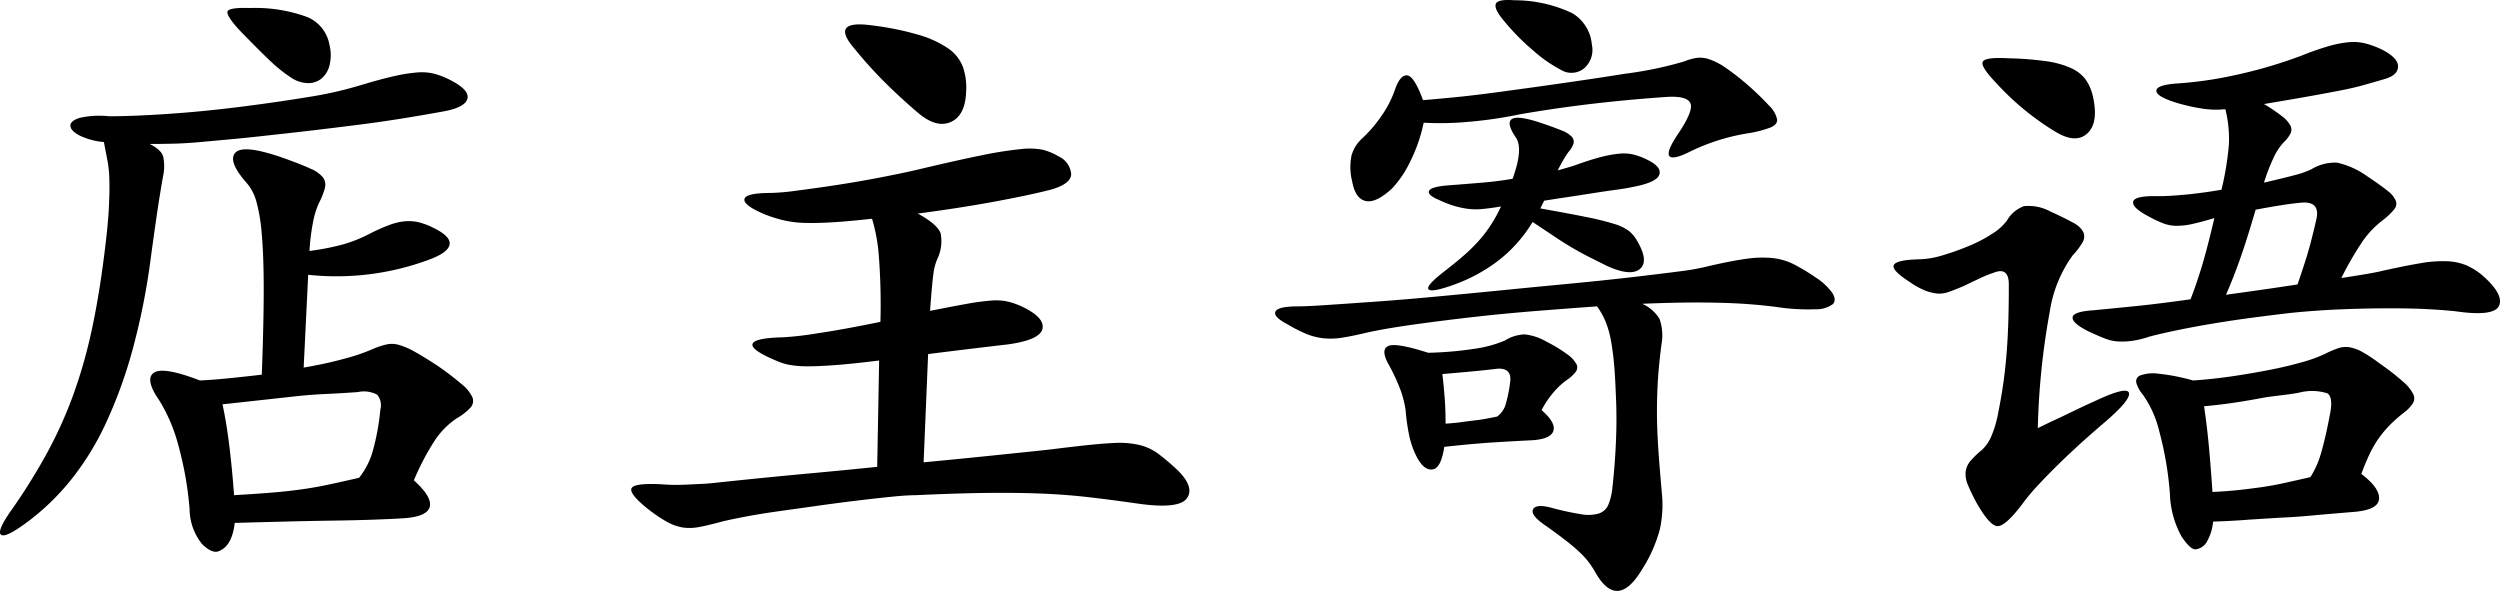 <svg xmlns="http://www.w3.org/2000/svg" width="232.767" height="55.017" viewBox="0 0 232.767 55.017">
  <path id="パス_7137" data-name="パス 7137" d="M27.6,64.78q2.04-.12,3.51-.24t2.76-.3q1.29-.18,2.55-.45t2.82-.63a7.118,7.118,0,0,0,1.29-2.55,21.891,21.891,0,0,0,.69-3.81,1.53,1.53,0,0,0-.3-1.38,2.657,2.657,0,0,0-1.8-.24q-1.68.12-3.03.18t-2.73.21q-1.38.15-3,.33t-3.84.42q.36,1.62.63,3.81T27.6,64.78Zm7.02-22.74a22.936,22.936,0,0,0,3.09-.6,13.052,13.052,0,0,0,2.55-1.02,17.5,17.5,0,0,1,1.83-.81,5.71,5.71,0,0,1,1.41-.33,3.978,3.978,0,0,1,1.29.09,6.326,6.326,0,0,1,1.35.51q1.62.78,1.53,1.53t-1.83,1.41A24.768,24.768,0,0,1,34.5,44.26l-.42,8.64q2.1-.36,3.84-.84a17.836,17.836,0,0,0,2.76-.96,7.417,7.417,0,0,1,1.14-.36,2.359,2.359,0,0,1,1.17.06,7.019,7.019,0,0,1,1.44.63q.81.45,2.01,1.23a26.052,26.052,0,0,1,2.37,1.8,3.41,3.41,0,0,1,.99,1.23.918.918,0,0,1-.21.96,5.45,5.45,0,0,1-1.29.99,7.522,7.522,0,0,0-1.95,1.95,23.217,23.217,0,0,0-2.01,3.81q1.74,1.56,1.47,2.49T43.2,66.94q-.96.06-2.67.12t-3.81.09q-2.1.03-4.47.09t-4.59.12q-.24,2.16-1.5,2.64-.6.24-1.53-.66a5.225,5.225,0,0,1-1.17-3.24,32.033,32.033,0,0,0-1.05-5.97,15.519,15.519,0,0,0-1.77-4.17q-1.38-1.98-.51-2.58t4.29.72q1.26-.06,2.73-.21t3.03-.33q.18-4.74.18-7.89t-.18-5.16a16.084,16.084,0,0,0-.51-3.09,4.413,4.413,0,0,0-.87-1.68q-1.86-2.1-1.05-2.88t4.65.6q1.5.54,2.34.93a2.877,2.877,0,0,1,1.14.81,1.151,1.151,0,0,1,.18.96,6.368,6.368,0,0,1-.54,1.38,7.54,7.54,0,0,0-.54,1.68A19.718,19.718,0,0,0,34.62,42.04ZM29.1,19.42a14.108,14.108,0,0,1,5.31.84,3.446,3.446,0,0,1,2.07,2.58,3.993,3.993,0,0,1,0,1.95,2.345,2.345,0,0,1-.78,1.23,1.956,1.956,0,0,1-1.32.39,2.931,2.931,0,0,1-1.56-.57,13.06,13.06,0,0,1-1.83-1.47q-.99-.93-2.91-2.91Q26.82,20.08,27,19.72T29.1,19.42ZM8.64,67.06Q6.36,68.8,5.91,68.47t1.05-2.43a55.785,55.785,0,0,0,3.21-5.16,39.366,39.366,0,0,0,2.43-5.37,45.877,45.877,0,0,0,1.71-5.94q.69-3.15,1.17-6.93.36-2.76.45-4.41t.06-2.76a11.251,11.251,0,0,0-.18-1.86q-.15-.75-.33-1.71a6.442,6.442,0,0,1-2.31-.63q-.81-.45-.81-.9t.87-.72a8.219,8.219,0,0,1,2.73-.15q2.16,0,5.34-.21t6.57-.63q3.39-.42,6.51-.93a36.057,36.057,0,0,0,5.16-1.17q1.8-.54,3.03-.81a14.8,14.8,0,0,1,2.1-.33,4.855,4.855,0,0,1,1.56.12,7.256,7.256,0,0,1,1.41.54q1.92.96,1.68,1.8t-2.4,1.2q-1.98.36-3.87.66t-3.78.54q-1.89.24-3.9.48t-4.23.48q-2.1.24-3.72.39l-2.94.27q-1.32.12-2.46.15t-2.28.03q1.08.54,1.26,1.17a4.308,4.308,0,0,1,0,1.77q-.3,1.68-.57,3.51t-.57,4.05a63.969,63.969,0,0,1-1.74,8.76,43.162,43.162,0,0,1-2.49,6.81,25.716,25.716,0,0,1-3.18,5.16A22.451,22.451,0,0,1,8.64,67.06ZM87,39.04q-2.16.24-3.63.33t-2.58.06a10.066,10.066,0,0,1-2.01-.24,12.481,12.481,0,0,1-1.8-.57q-1.98-.84-1.86-1.41t2.46-.57a21.409,21.409,0,0,0,2.37-.21q1.65-.21,3.63-.51t4.02-.69q2.04-.39,3.6-.75,3.78-.9,6.03-1.35a35.294,35.294,0,0,1,3.6-.57,6.63,6.63,0,0,1,2.07.06,5.516,5.516,0,0,1,1.44.6,2.011,2.011,0,0,1,1.2,1.65q0,.93-1.92,1.47-1.86.48-5.07,1.08t-7.29,1.14q1.86,1.02,2.13,1.86a3.83,3.83,0,0,1-.33,2.4,5.371,5.371,0,0,0-.36,1.44q-.12.9-.3,3.36,2.1-.42,3.45-.66a21.442,21.442,0,0,1,2.25-.3,5.2,5.2,0,0,1,1.53.09,7.1,7.1,0,0,1,1.29.45q2.16,1.02,1.95,2.07t-3.21,1.47q-1.56.18-3.3.39t-4.14.51L91.8,61.72q3.78-.36,6.09-.6t3.78-.39q1.47-.15,2.43-.27t2.04-.24q2.04-.24,3.39-.3a8.427,8.427,0,0,1,2.34.18,4.954,4.954,0,0,1,1.8.84,21.459,21.459,0,0,1,1.89,1.62q1.5,1.56.72,2.55t-4.56.45q-2.52-.36-4.62-.6t-4.35-.33q-2.25-.09-5.04-.06t-6.63.21q-.84,0-2.31.15t-3.21.36q-1.74.21-3.66.48l-3.63.51q-1.71.24-3.12.51t-2.13.45q-1.32.36-2.16.51a4.408,4.408,0,0,1-1.53.03,4.636,4.636,0,0,1-1.41-.51,13.916,13.916,0,0,1-1.74-1.17q-1.74-1.38-1.59-1.92t2.73-.42q.78.06,1.38.06t1.17-.03q.57-.03,1.26-.06t1.71-.15q4.56-.48,8.16-.81t6.48-.63l.18-9.9q-2.4.3-3.99.42t-2.61.12a9.672,9.672,0,0,1-1.68-.12,5.265,5.265,0,0,1-1.2-.36q-2.46-1.02-2.31-1.59t2.85-.63a29.853,29.853,0,0,0,3.12-.36q2.46-.36,5.94-1.08a59.243,59.243,0,0,0-.15-6.15A16.25,16.25,0,0,0,87,39.04Zm8.76-11.88q-.06,2.22-1.38,2.85t-3-.75Q89.88,28,88.35,26.5a40.944,40.944,0,0,1-3.09-3.42Q83.1,20.5,87,21.04a26.817,26.817,0,0,1,4.41.9,9.464,9.464,0,0,1,2.7,1.26,3.663,3.663,0,0,1,1.35,1.71A5.744,5.744,0,0,1,95.76,27.16ZM140.4,58.12q.9-.06,1.53-.15t1.17-.15q.54-.06,1.02-.15t1.08-.21a2.223,2.223,0,0,0,.75-.99,12.865,12.865,0,0,0,.45-2.13q.24-1.5-1.32-1.32-.96.12-2.25.24t-2.73.24q.12,1.02.21,2.16T140.4,58.12Zm-1.62-6.6a32.449,32.449,0,0,0,4.23-.36,11.226,11.226,0,0,0,2.91-.78,3.69,3.69,0,0,1,1.86-.57,5.171,5.171,0,0,1,2.04.69,13.515,13.515,0,0,1,1.92,1.17,2.773,2.773,0,0,1,.84.9.669.669,0,0,1-.06.72,3.43,3.43,0,0,1-.72.69,6.685,6.685,0,0,0-1.38,1.26,8.161,8.161,0,0,0-1.08,1.62q1.38,1.2,1.08,1.98t-2.28.84q-1.2.06-3.18.18t-4.68.42q-.3,1.98-1.08,2.1t-1.44-1.08a7.83,7.83,0,0,1-.72-1.95,18.054,18.054,0,0,1-.36-2.49,9.859,9.859,0,0,0-.45-1.8,18.072,18.072,0,0,0-1.17-2.52q-.72-1.32,0-1.65T138.78,51.52ZM154.5,47.2q-2.52.18-5.55.42t-5.94.57q-2.91.33-5.49.69t-4.26.72q-1.5.36-2.46.51a6.7,6.7,0,0,1-1.77.06,5.95,5.95,0,0,1-1.56-.39,13.489,13.489,0,0,1-1.77-.9q-1.38-.72-1.14-1.2t2.1-.48q.78,0,2.58-.12t3.48-.24q2.76-.18,6.03-.48t6.6-.63q3.33-.33,6.48-.63t5.76-.6q2.61-.3,4.44-.54a22.31,22.31,0,0,0,2.49-.42q2.28-.54,3.75-.75a10.277,10.277,0,0,1,2.55-.09,5.829,5.829,0,0,1,1.98.57,17.789,17.789,0,0,1,2.04,1.23,5.567,5.567,0,0,1,1.56,1.44q.42.66.06,1.05a2.622,2.622,0,0,1-1.65.48,18.965,18.965,0,0,1-3.57-.21,49.236,49.236,0,0,0-5.22-.39q-3.06-.09-7.32.09a3.514,3.514,0,0,1,1.62,1.41,4.613,4.613,0,0,1,.18,2.37q-.24,1.86-.33,3.3t-.09,2.97q0,1.53.12,3.36t.36,4.47a10.753,10.753,0,0,1-.21,3.12,13.357,13.357,0,0,1-1.65,3.72q-2.34,3.9-4.38.24a9.188,9.188,0,0,0-.57-.87,7.255,7.255,0,0,0-.87-.96q-.54-.51-1.35-1.14t-2.01-1.47q-1.26-.9-.96-1.41t1.8-.09a26.206,26.206,0,0,0,2.64.57,3.646,3.646,0,0,0,1.65-.06,1.448,1.448,0,0,0,.9-.81,5.781,5.781,0,0,0,.39-1.68q.24-2.16.33-4.41t-.03-4.41q-.06-1.68-.18-2.88t-.3-2.1a8.6,8.6,0,0,0-.48-1.62A6.769,6.769,0,0,0,154.5,47.2Zm-8.94-9.3q-1.08.18-1.8.24a6.013,6.013,0,0,1-1.35-.03,8.417,8.417,0,0,1-1.23-.27,10.708,10.708,0,0,1-1.38-.54q-1.14-.48-.93-.87t1.95-.51q1.56-.12,3-.24t2.82-.36q1.02-2.82.3-3.84-1.86-2.76,2.28-1.38,1.26.42,1.98.72a2.472,2.472,0,0,1,.96.6.68.68,0,0,1,.15.63,2.057,2.057,0,0,1-.45.75q-.18.24-.45.69t-.57,1.05l.84-.24q.42-.12.78-.24,1.5-.54,2.46-.78a10.737,10.737,0,0,1,1.68-.3,4.042,4.042,0,0,1,1.32.09,6.55,6.55,0,0,1,1.32.51q1.32.66,1.05,1.38t-2.55,1.14q-.54.12-1.44.24t-2.04.3q-1.14.18-2.34.36t-2.34.36l-.36.72q2.7.48,4.32.81a24.893,24.893,0,0,1,2.55.63,4.433,4.433,0,0,1,1.38.66,3.005,3.005,0,0,1,.75.9q1.14,1.92.27,2.64t-3.09-.3l-1.56-.78q-.72-.36-1.5-.81t-1.68-1.05l-2.16-1.44a13,13,0,0,1-3.15,3.57,15.417,15.417,0,0,1-4.11,2.25q-2.16.78-2.43.45t1.53-1.71q1.08-.84,1.86-1.53a14.963,14.963,0,0,0,1.38-1.38,12.29,12.29,0,0,0,1.08-1.44A14.192,14.192,0,0,0,145.56,37.9ZM138.3,28q1.44-.12,2.97-.27t3.81-.45q7.56-1.02,12.03-1.74a34.994,34.994,0,0,0,5.49-1.14,5.534,5.534,0,0,1,1.14-.33,2.564,2.564,0,0,1,1.2.12,6.015,6.015,0,0,1,1.47.75,22.742,22.742,0,0,1,1.95,1.5,25.349,25.349,0,0,1,2.16,2.07,2.528,2.528,0,0,1,.75,1.29q.03.48-.63.75a10.581,10.581,0,0,1-1.92.51,19.141,19.141,0,0,0-5.58,1.74q-1.56.78-1.89.42t.69-1.92q1.56-2.28,1.26-3t-2.22-.6q-3.48.24-6.84.63t-6.84.99a39.346,39.346,0,0,1-4.68.69,28.423,28.423,0,0,1-4.26.09,14.674,14.674,0,0,1-1.26,3.63,9.892,9.892,0,0,1-1.68,2.49q-1.5,1.38-2.46,1.17t-1.26-1.83a5.469,5.469,0,0,1-.06-2.4,3.379,3.379,0,0,1,1.02-1.62,12.843,12.843,0,0,0,1.77-2.07,9.94,9.94,0,0,0,1.23-2.37q.48-1.44,1.14-1.41T138.3,28Zm15.72-5.16a2.26,2.26,0,0,1-.75,2.22,1.871,1.871,0,0,1-2.13.12,12.793,12.793,0,0,1-2.58-1.8,21.3,21.3,0,0,1-2.82-2.88q-.84-1.02-.66-1.47t1.74-.33a12.568,12.568,0,0,1,5.37,1.2A3.767,3.767,0,0,1,154.02,22.84Zm58.98,6a8.14,8.14,0,0,1-2.19-.06,17.514,17.514,0,0,1-2.37-.54q-1.92-.6-1.86-1.14t2.04-.66a35.913,35.913,0,0,0,5.19-.75,43.708,43.708,0,0,0,6.27-1.83,25.566,25.566,0,0,1,2.58-.9,9.95,9.95,0,0,1,1.89-.36,4.577,4.577,0,0,1,1.5.12,8.889,8.889,0,0,1,1.47.54q1.56.78,1.56,1.59t-1.2,1.17q-1.02.3-1.98.57t-2.19.51q-1.23.24-2.91.54t-4.2.72a16.854,16.854,0,0,1,1.68,1.14,2.675,2.675,0,0,1,.78.87.826.826,0,0,1,0,.75,3.14,3.14,0,0,1-.6.78,5.314,5.314,0,0,0-.93,1.38,17.351,17.351,0,0,0-.93,2.4q2.04-.48,2.94-.72a8.005,8.005,0,0,0,1.5-.54,4.192,4.192,0,0,1,2.37-.6,7.658,7.658,0,0,1,2.79,1.26q1.26.84,1.89,1.35a2.36,2.36,0,0,1,.78.93.813.813,0,0,1-.15.81,6.161,6.161,0,0,1-.96.93,8.729,8.729,0,0,0-1.98,2.04,30.558,30.558,0,0,0-1.98,3.42q1.56-.24,2.43-.39t1.35-.27q2.16-.48,3.6-.72a11.451,11.451,0,0,1,2.49-.18,5.2,5.2,0,0,1,1.8.39,6.218,6.218,0,0,1,1.47.93q1.98,1.74,1.56,2.79t-3.9.57q-.96-.12-2.58-.21t-3.69-.09q-2.07,0-4.41.09t-4.74.33q-2.1.24-4.08.51t-3.72.57q-1.74.3-3.15.6t-2.31.54a8.673,8.673,0,0,1-1.59.39,7.212,7.212,0,0,1-1.29.06,4.012,4.012,0,0,1-1.23-.27q-.63-.24-1.53-.66-1.56-.78-1.5-1.32t1.98-.66q1.26-.12,3.66-.36t5.34-.66q.54-1.38,1.05-3.06t1.17-4.5q-1.2.36-2.01.54a6.833,6.833,0,0,1-1.47.18,3.53,3.53,0,0,1-1.23-.21,10.851,10.851,0,0,1-1.35-.63q-1.62-.84-1.5-1.41t2.4-.51q.96,0,2.52-.15t3.3-.45a27.14,27.14,0,0,0,.69-4.2A11.281,11.281,0,0,0,213,28.84ZM210,54.1q1.8-.12,3.63-.39t3.51-.6q1.68-.33,3.03-.72a12.783,12.783,0,0,0,2.07-.75,9.877,9.877,0,0,1,1.26-.54,2.216,2.216,0,0,1,1.08-.09,3.9,3.9,0,0,1,1.2.45,14.065,14.065,0,0,1,1.62,1.08,23.242,23.242,0,0,1,2.16,1.68,3.788,3.788,0,0,1,.93,1.14.892.892,0,0,1-.03.87,3.684,3.684,0,0,1-.84.87,13.19,13.19,0,0,0-1.41,1.26,9.746,9.746,0,0,0-1.83,2.7q-.36.78-.72,1.74,1.74,1.32,1.65,2.34t-2.37,1.2q-2.22.18-3.84.33t-3.06.21l-2.88.18q-1.44.12-3.3.18a4.546,4.546,0,0,1-.54,1.8,1.392,1.392,0,0,1-1.08.78q-.48.06-1.32-1.2a8.723,8.723,0,0,1-1.08-3.96,31.241,31.241,0,0,0-.99-5.82,9.856,9.856,0,0,0-1.53-3.42,2.971,2.971,0,0,1-.6-1.08.584.584,0,0,1,.39-.72,3.6,3.6,0,0,1,1.68-.15A19.159,19.159,0,0,1,210,54.1Zm-8.1,3.78q-1.62,1.38-2.79,2.46t-2.07,1.98q-.9.9-1.62,1.68a19.3,19.3,0,0,0-1.38,1.68q-1.56,2.04-2.28,1.98t-1.92-2.16q-.54-1.02-.81-1.68a2.464,2.464,0,0,1-.21-1.2,1.9,1.9,0,0,1,.42-.99,7.815,7.815,0,0,1,1.08-1.05,3.6,3.6,0,0,0,.84-1.17,10.055,10.055,0,0,0,.66-2.13q.3-1.5.48-2.73t.3-2.58q.12-1.35.18-2.97t.06-3.84q0-1.68-1.44-1.08a10.209,10.209,0,0,0-1.32.54q-.9.42-1.38.66-.84.36-1.44.57a2.572,2.572,0,0,1-1.14.15,4.386,4.386,0,0,1-1.14-.3,7.234,7.234,0,0,1-1.38-.78q-1.68-1.08-1.47-1.56t2.31-.54a7.905,7.905,0,0,0,2.19-.36,24.088,24.088,0,0,0,2.46-.87,13.2,13.2,0,0,0,2.19-1.14,5.048,5.048,0,0,0,1.38-1.23,3.024,3.024,0,0,1,1.59-1.35,4.3,4.3,0,0,1,2.49.51q1.32.6,2.07,1.02a2.184,2.184,0,0,1,.96.87,1.031,1.031,0,0,1-.06.96,6.36,6.36,0,0,1-.93,1.23,12.007,12.007,0,0,0-2.13,5.25,68.518,68.518,0,0,0-1.11,10.83q.96-.48,1.68-.81t1.32-.63l1.26-.6q.66-.3,1.44-.66,2.64-1.2,2.79-.57T201.9,57.88Zm9.9,6.6q1.32-.06,2.43-.18t2.16-.27q1.05-.15,2.13-.39t2.4-.54a8.546,8.546,0,0,0,1.02-2.34q.42-1.44.84-3.72.24-1.38-.27-1.74a4.743,4.743,0,0,0-2.67-.06q-.66.12-1.41.21t-1.65.21q-1.56.3-2.97.51t-2.79.33q.3,2.04.48,4.08T211.8,64.48ZM192.78,24.1a30.346,30.346,0,0,1,3.51.27,8.483,8.483,0,0,1,2.31.63,3.484,3.484,0,0,1,1.35,1.02,4.338,4.338,0,0,1,.69,1.5q.6,2.52-.45,3.54T197.28,31a24.977,24.977,0,0,1-5.58-4.56q-1.5-1.56-1.29-2.01T192.78,24.1Zm23.04,14.1q-.84,2.88-1.47,4.65t-1.29,3.27q1.74-.24,3.42-.48t3.24-.48q.48-1.38.87-2.64t.87-3.36q.42-1.74-1.32-1.62-.78.06-1.92.24T215.82,38.2Z" transform="translate(-5.806 -18.675)"/>
</svg>
